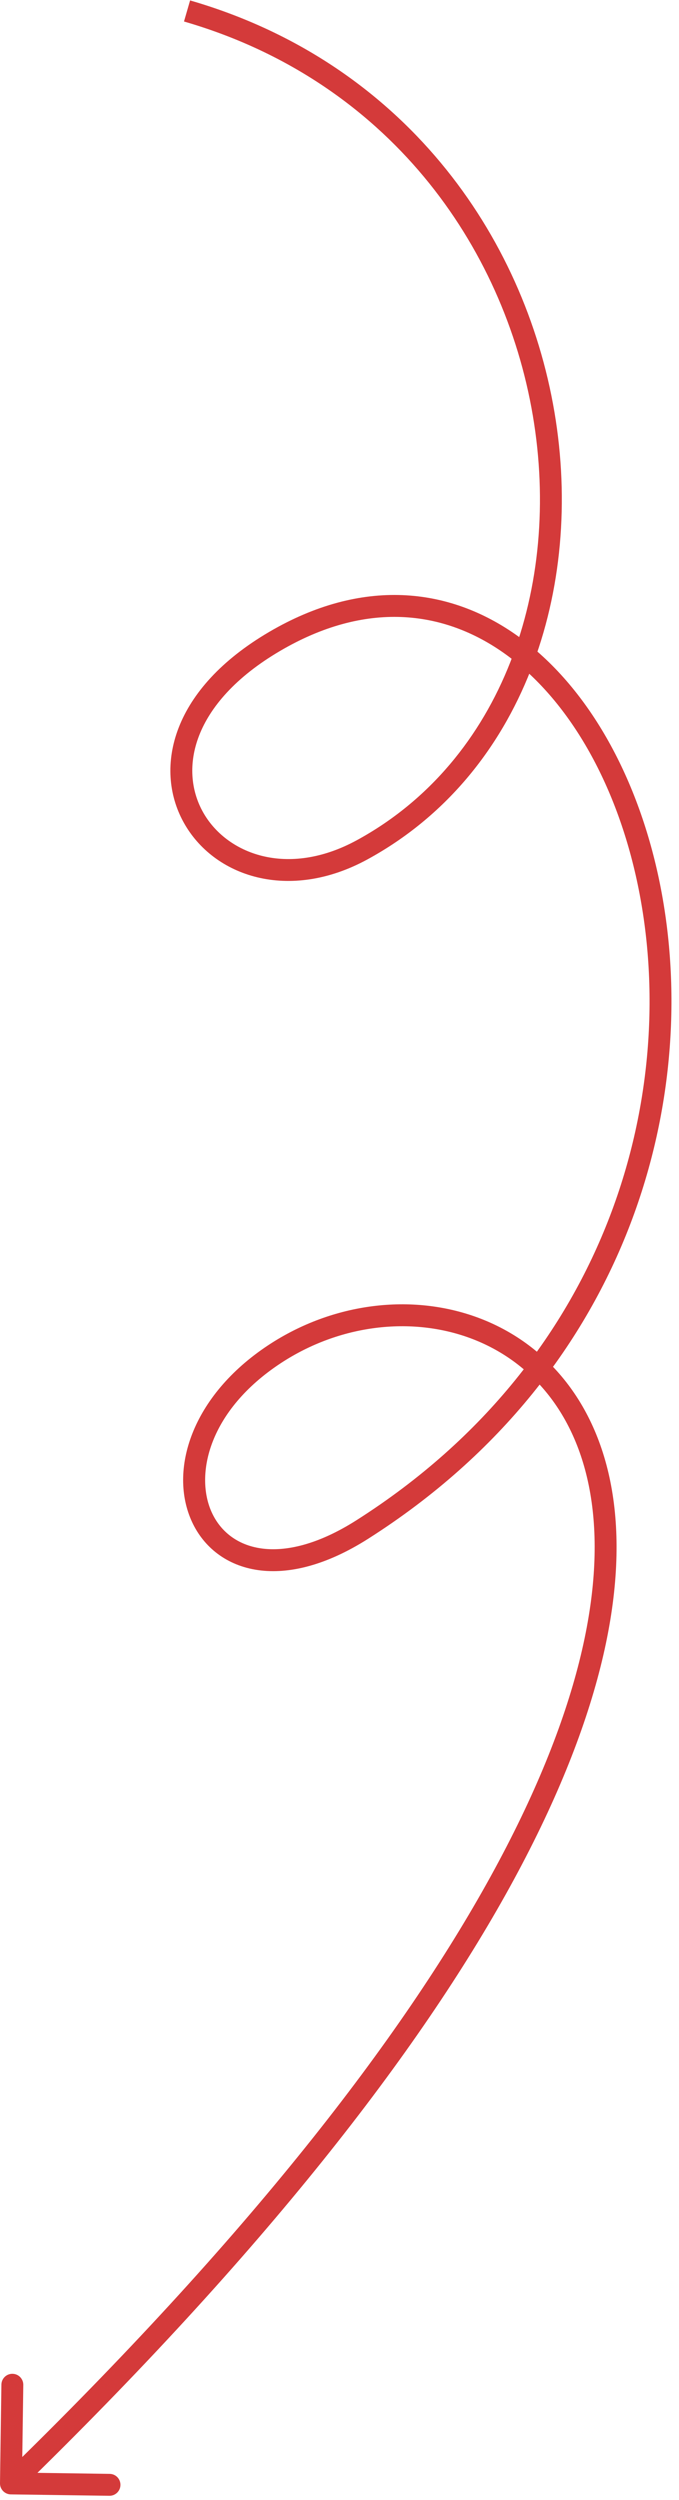 <?xml version="1.0" encoding="UTF-8"?> <svg xmlns="http://www.w3.org/2000/svg" width="62" height="228" viewBox="0 0 62 228" fill="none"> <path d="M33.079 77.5L33.558 78.378L33.079 77.5ZM25.079 58.5L24.573 57.637L25.079 58.5ZM33.079 139.5L32.543 138.656L33.079 139.5ZM25.079 123.5L24.529 122.665L25.079 123.5ZM0 226.486C-0.008 227.038 0.434 227.492 0.986 227.5L9.985 227.627C10.537 227.635 10.991 227.194 10.999 226.642C11.007 226.089 10.566 225.635 10.013 225.628L2.014 225.514L2.127 217.515C2.135 216.963 1.694 216.509 1.142 216.501C0.589 216.493 0.135 216.935 0.128 217.487L0 226.486ZM16.801 1.961C35.382 7.34 46.023 22.367 48.655 37.917C51.294 53.503 45.87 69.384 32.6 76.622L33.558 78.378C47.787 70.616 53.364 53.747 50.627 37.583C47.885 21.383 36.775 5.66 17.357 0.039L16.801 1.961ZM32.6 76.622C26.244 80.089 20.637 77.889 18.509 74.02C17.438 72.072 17.189 69.627 18.187 67.073C19.189 64.509 21.476 61.771 25.584 59.363L24.573 57.637C20.182 60.211 17.529 63.26 16.324 66.345C15.115 69.44 15.393 72.505 16.757 74.984C19.498 79.968 26.392 82.287 33.558 78.378L32.6 76.622ZM25.584 59.363C33.359 54.807 40.479 55.584 46.162 59.67C51.913 63.806 56.294 71.414 58.228 80.661C62.092 99.126 56.108 123.682 32.543 138.656L33.615 140.344C57.971 124.868 64.198 99.424 60.186 80.251C58.183 70.68 53.605 62.559 47.329 58.047C40.985 53.485 33.009 52.693 24.573 57.637L25.584 59.363ZM32.543 138.656C28.992 140.912 26.038 141.536 23.839 141.22C21.669 140.909 20.136 139.674 19.345 137.958C17.751 134.505 19.065 128.653 25.628 124.335L24.529 122.665C17.435 127.332 15.388 134.157 17.529 138.796C18.604 141.127 20.712 142.792 23.555 143.2C26.371 143.604 29.805 142.765 33.615 140.344L32.543 138.656ZM25.628 124.335C30.986 120.811 37.545 120.025 43.011 122.073C48.435 124.105 52.886 128.967 54.02 136.984C55.16 145.047 52.945 156.362 44.797 171.146C36.656 185.919 22.634 204.076 0.303 225.783L1.697 227.217C24.116 205.424 38.282 187.112 46.549 172.111C54.81 157.122 57.224 145.359 56 136.703C54.769 128.001 49.859 122.503 43.712 120.2C37.607 117.912 30.382 118.814 24.529 122.665L25.628 124.335Z" fill="#D43A3A"></path> </svg> 